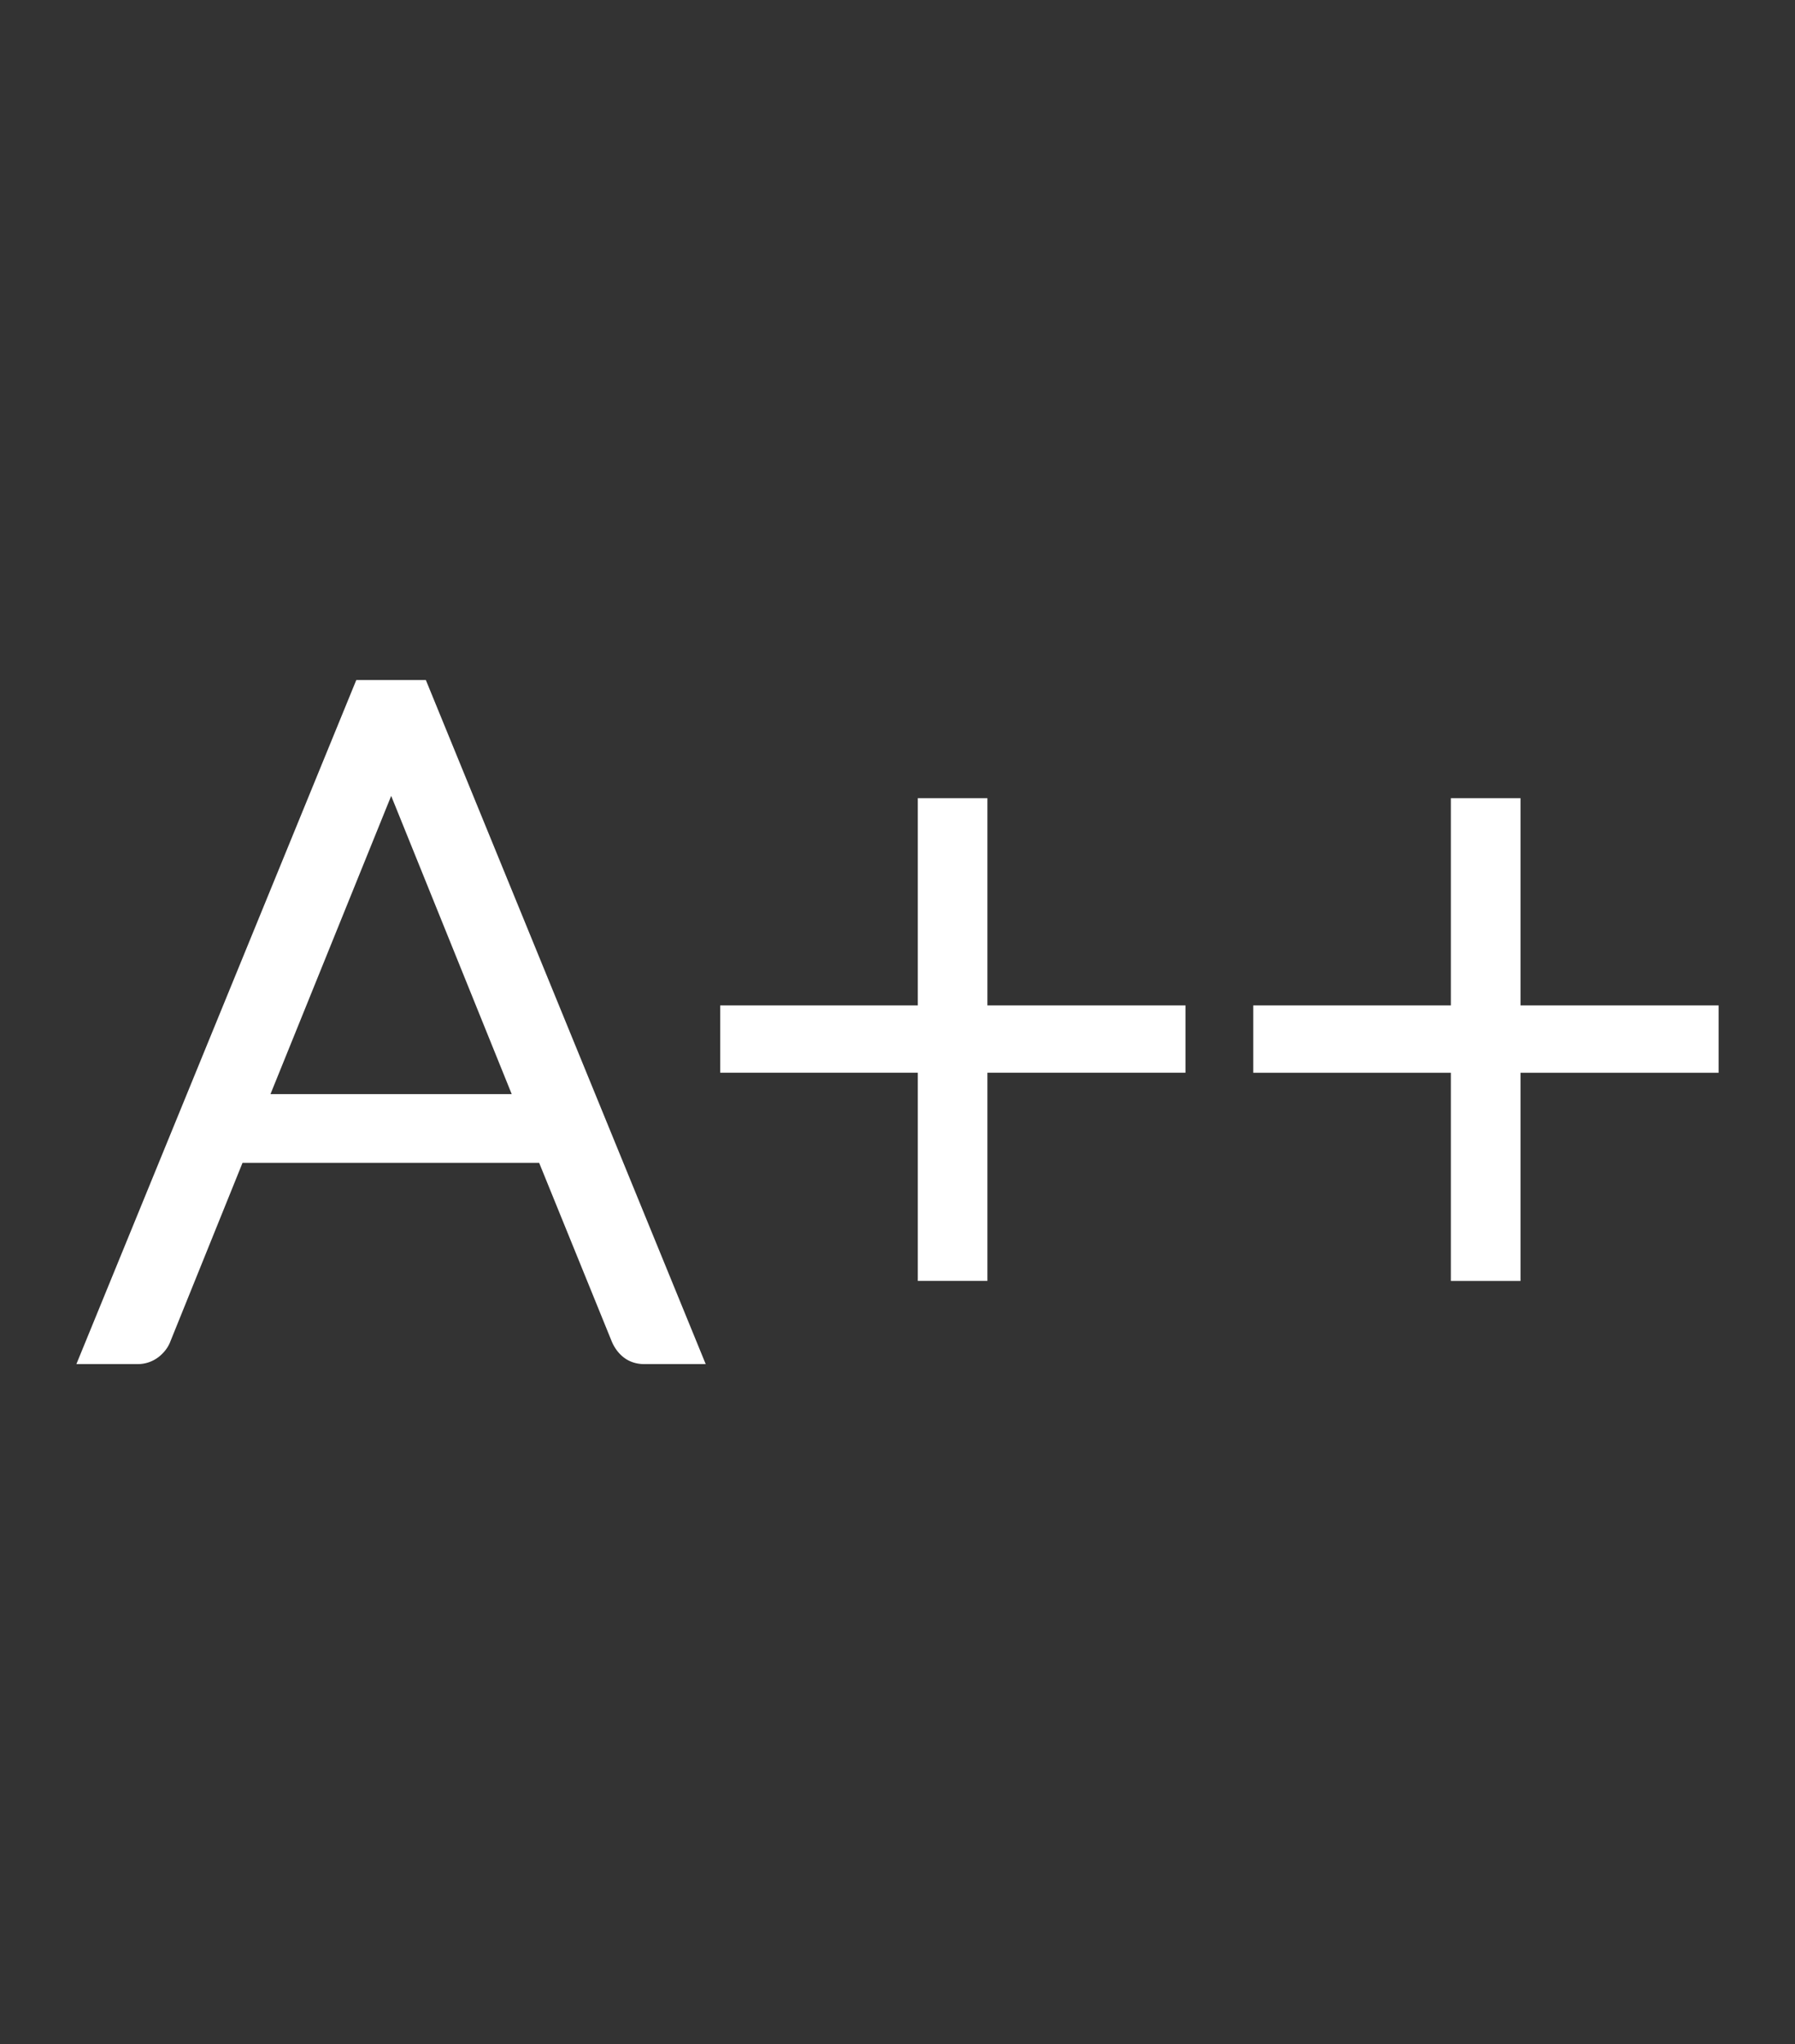 <svg xmlns="http://www.w3.org/2000/svg" width="72" height="82" fill="#fff" xmlns:v="https://vecta.io/nano"><rect width="100%" height="100%" fill="#333333" stroke="none"/><path d="M14.291 27.28L3.064 54.72h2.447a1.37 1.37 0 0 0 .864-.295c.221-.177.38-.395.464-.627l2.889-7.152h11.898l2.909 7.157c.104.251.256.461.449.621.231.193.528.296.858.296h2.465L17.082 27.28h-2.791zm-3.442 16.61l4.842-11.963 4.835 11.963h-9.677zm28.758-11.872h-2.793v8.314h-7.925v2.7h7.925v8.352h2.793v-8.352h7.945v-2.7h-7.945zm21.383 8.314v-8.314h-2.794v8.314H50.27v2.7h7.926v8.352h2.794v-8.352h7.946v-2.7z"/></svg>